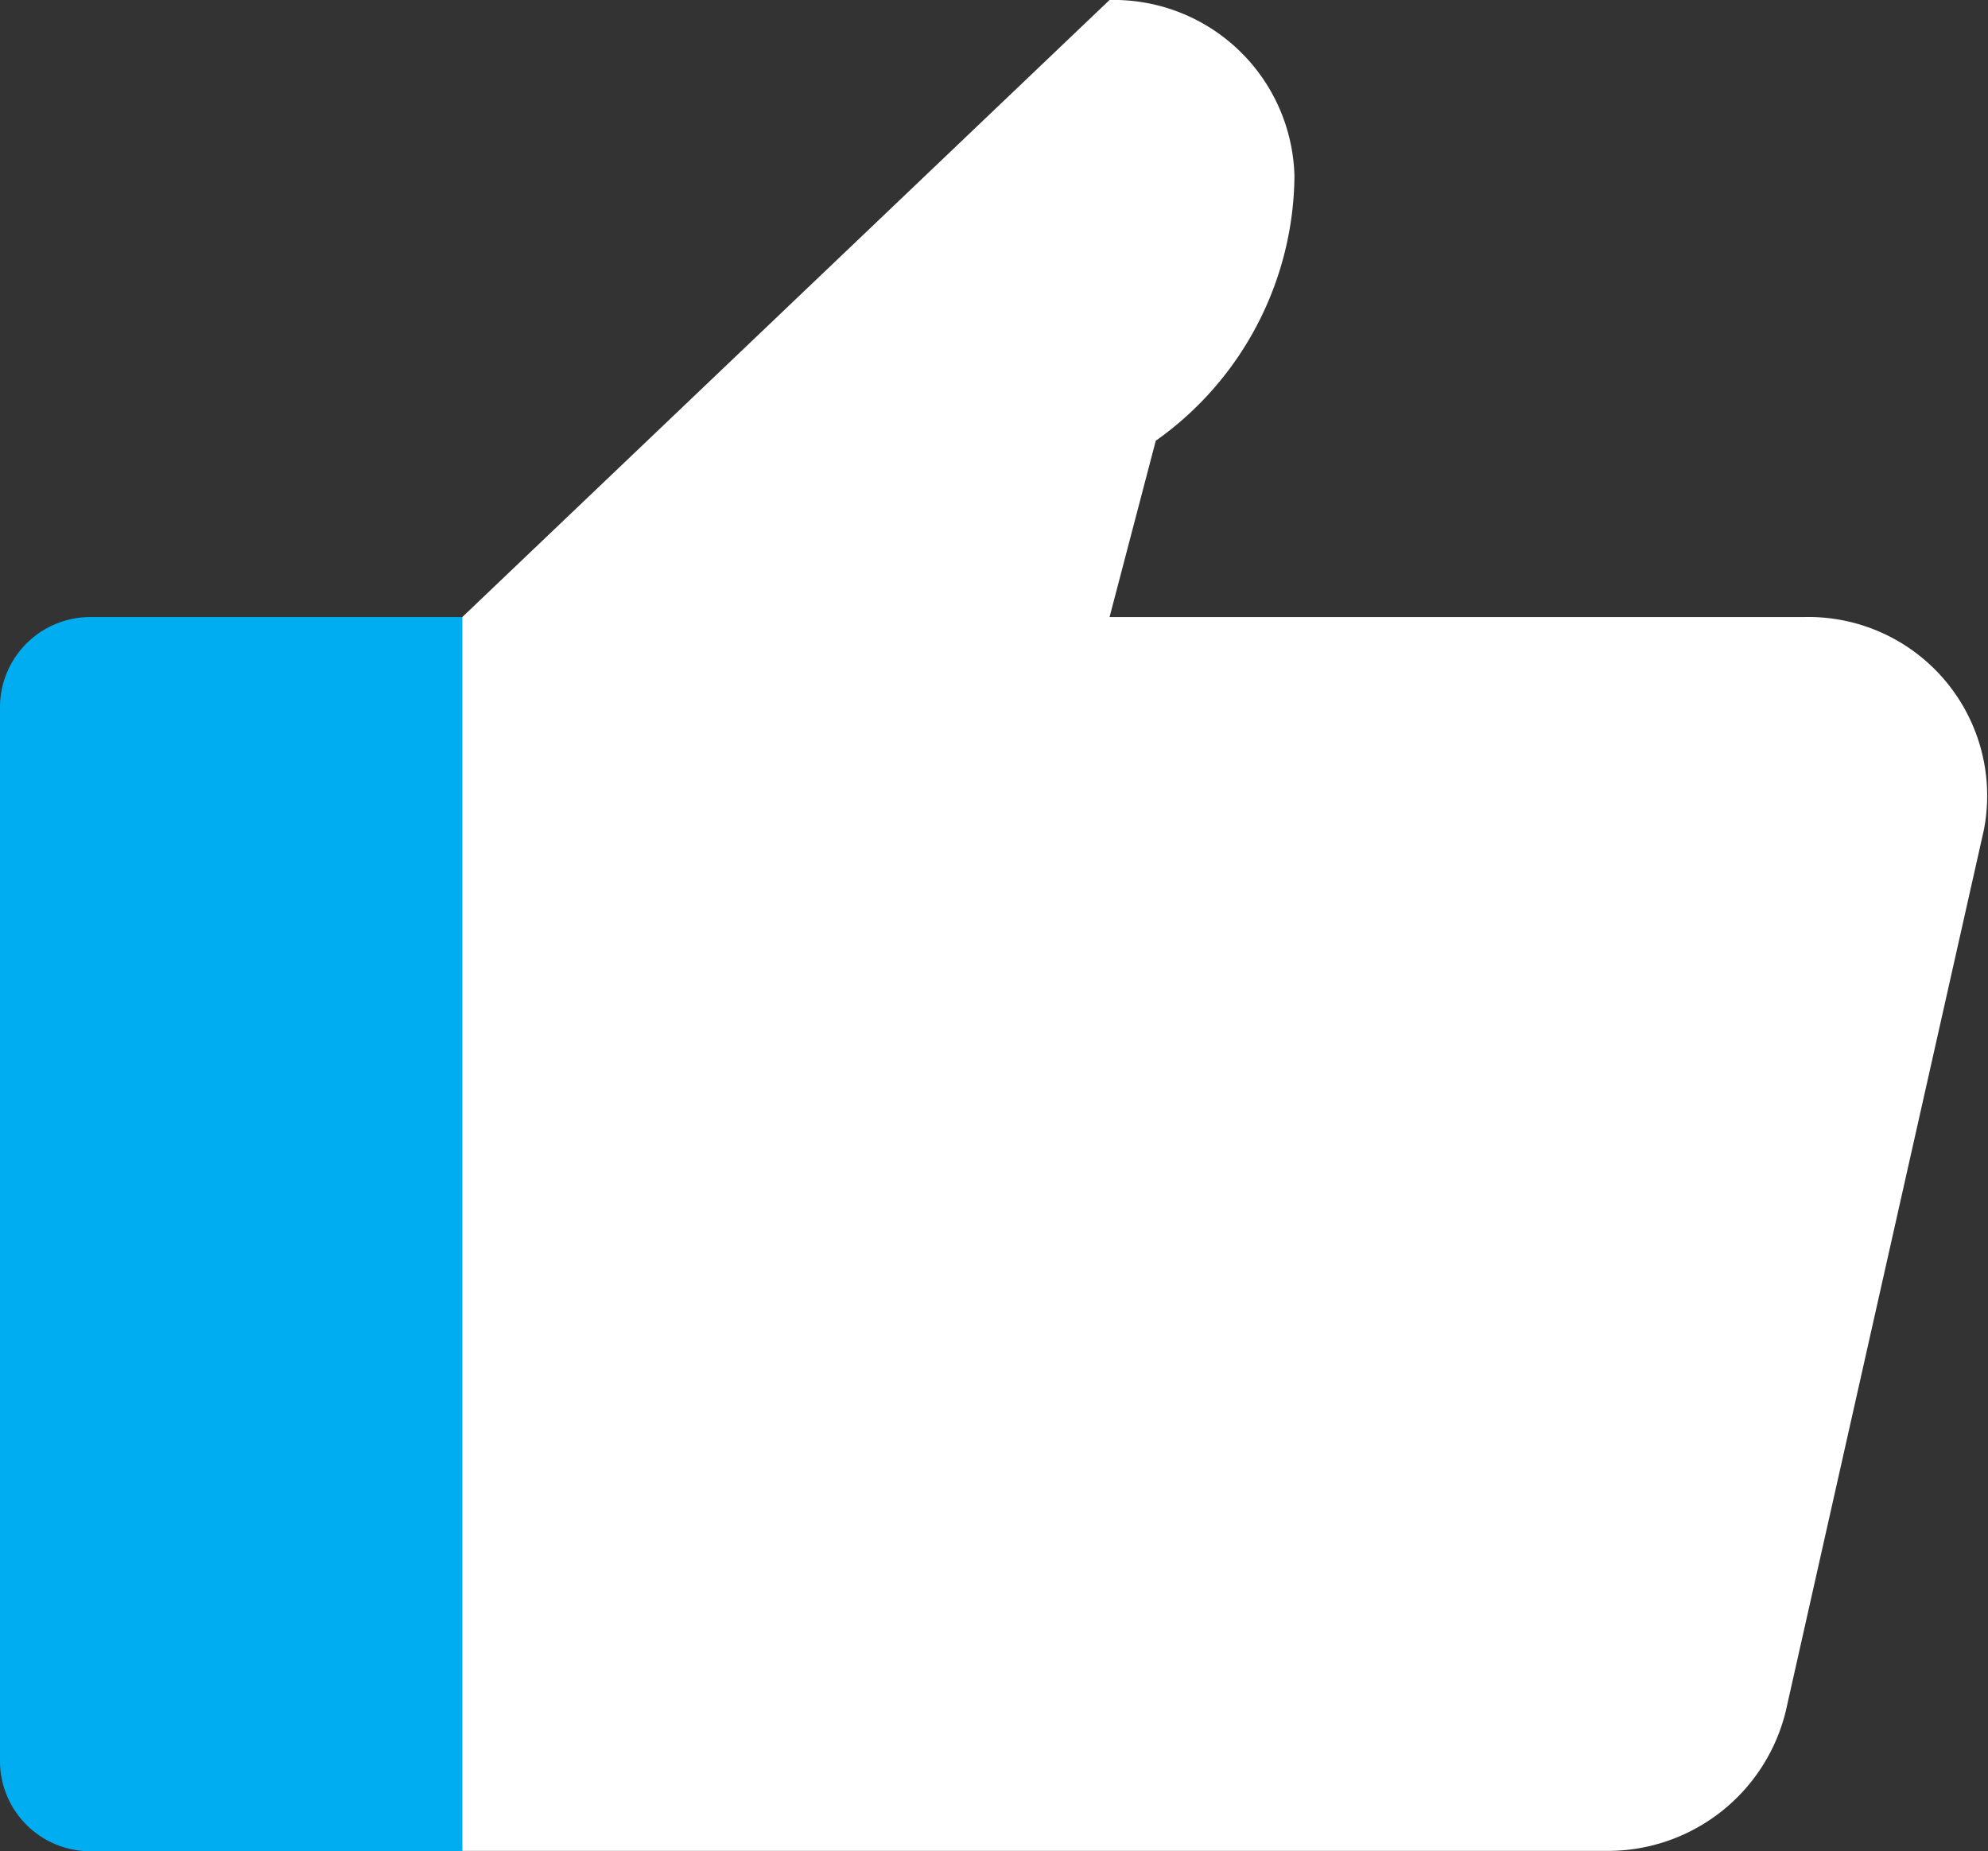 <?xml version="1.0" encoding="UTF-8"?> <svg xmlns="http://www.w3.org/2000/svg" width="28.782" height="26.805" viewBox="0 0 28.782 26.805"><rect x="0" y="0" width="28.782" height="26.805" fill="#333333" stroke="none"/><g id="icons8-thumbs-up" transform="translate(-3)"><path id="Path_1327" data-name="Path 1327" d="M9.693,14H4.339A1.308,1.308,0,0,0,3,15.276V30.593A1.308,1.308,0,0,0,4.339,31.87H9.693Z" transform="translate(0 -5.065)" fill="#00adf0"></path><path id="Path_1328" data-name="Path 1328" d="M32.41,8.935H22.371l.669-2.553a4.747,4.747,0,0,0,2.008-3.829A2.617,2.617,0,0,0,22.371,0L13,8.935V26.8H29.542a2.651,2.651,0,0,0,2.618-2.018l2.869-12.764A2.588,2.588,0,0,0,32.41,8.935Z" transform="translate(-3.307 0)" fill="#fff"></path></g></svg> 